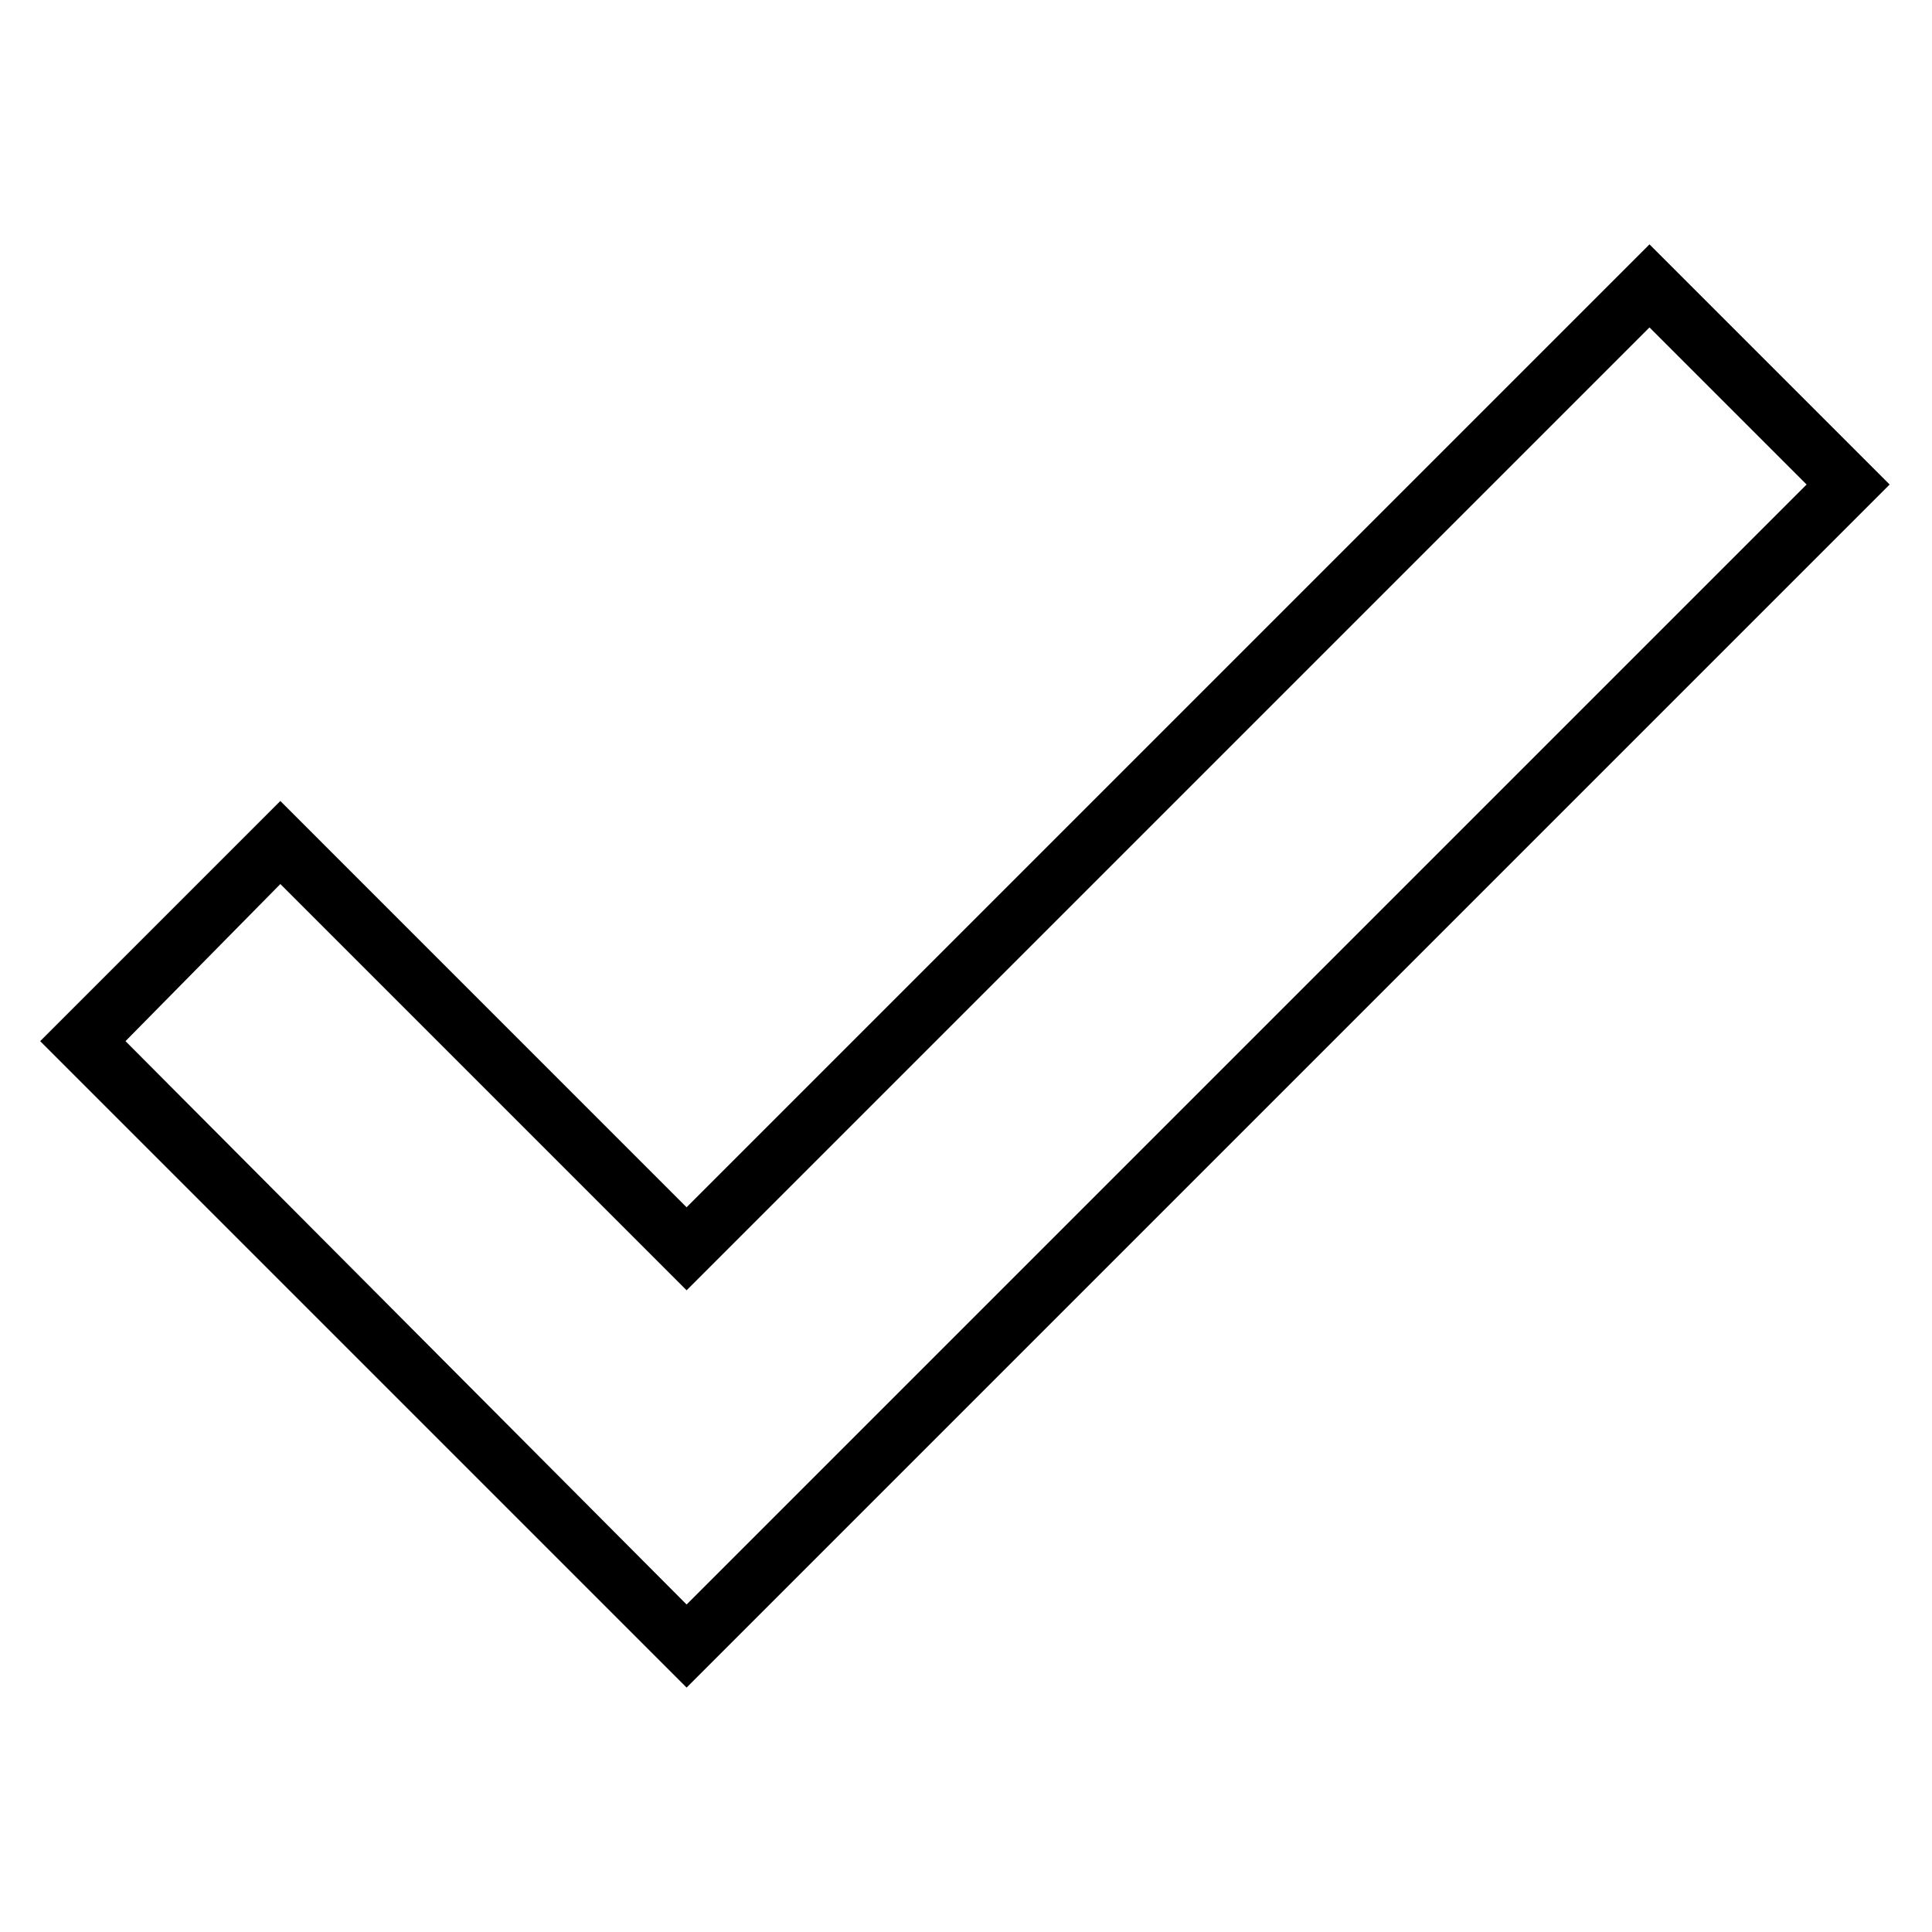 <?xml version="1.0" encoding="UTF-8"?>
<!-- Uploaded to: SVG Repo, www.svgrepo.com, Generator: SVG Repo Mixer Tools -->
<svg fill="#000000" width="800px" height="800px" version="1.1" viewBox="144 144 512 512" xmlns="http://www.w3.org/2000/svg">
 <path d="m325.95 463.94 255.18-255.18 63.645 63.645-318.82 318.82-171.31-171.31 63.645-63.645zm0 22.008 255.18-255.18 41.637 41.637-296.81 296.81-148.7-149.3 41.043-41.637 107.66 107.66z" fill-rule="evenodd"/>
</svg>